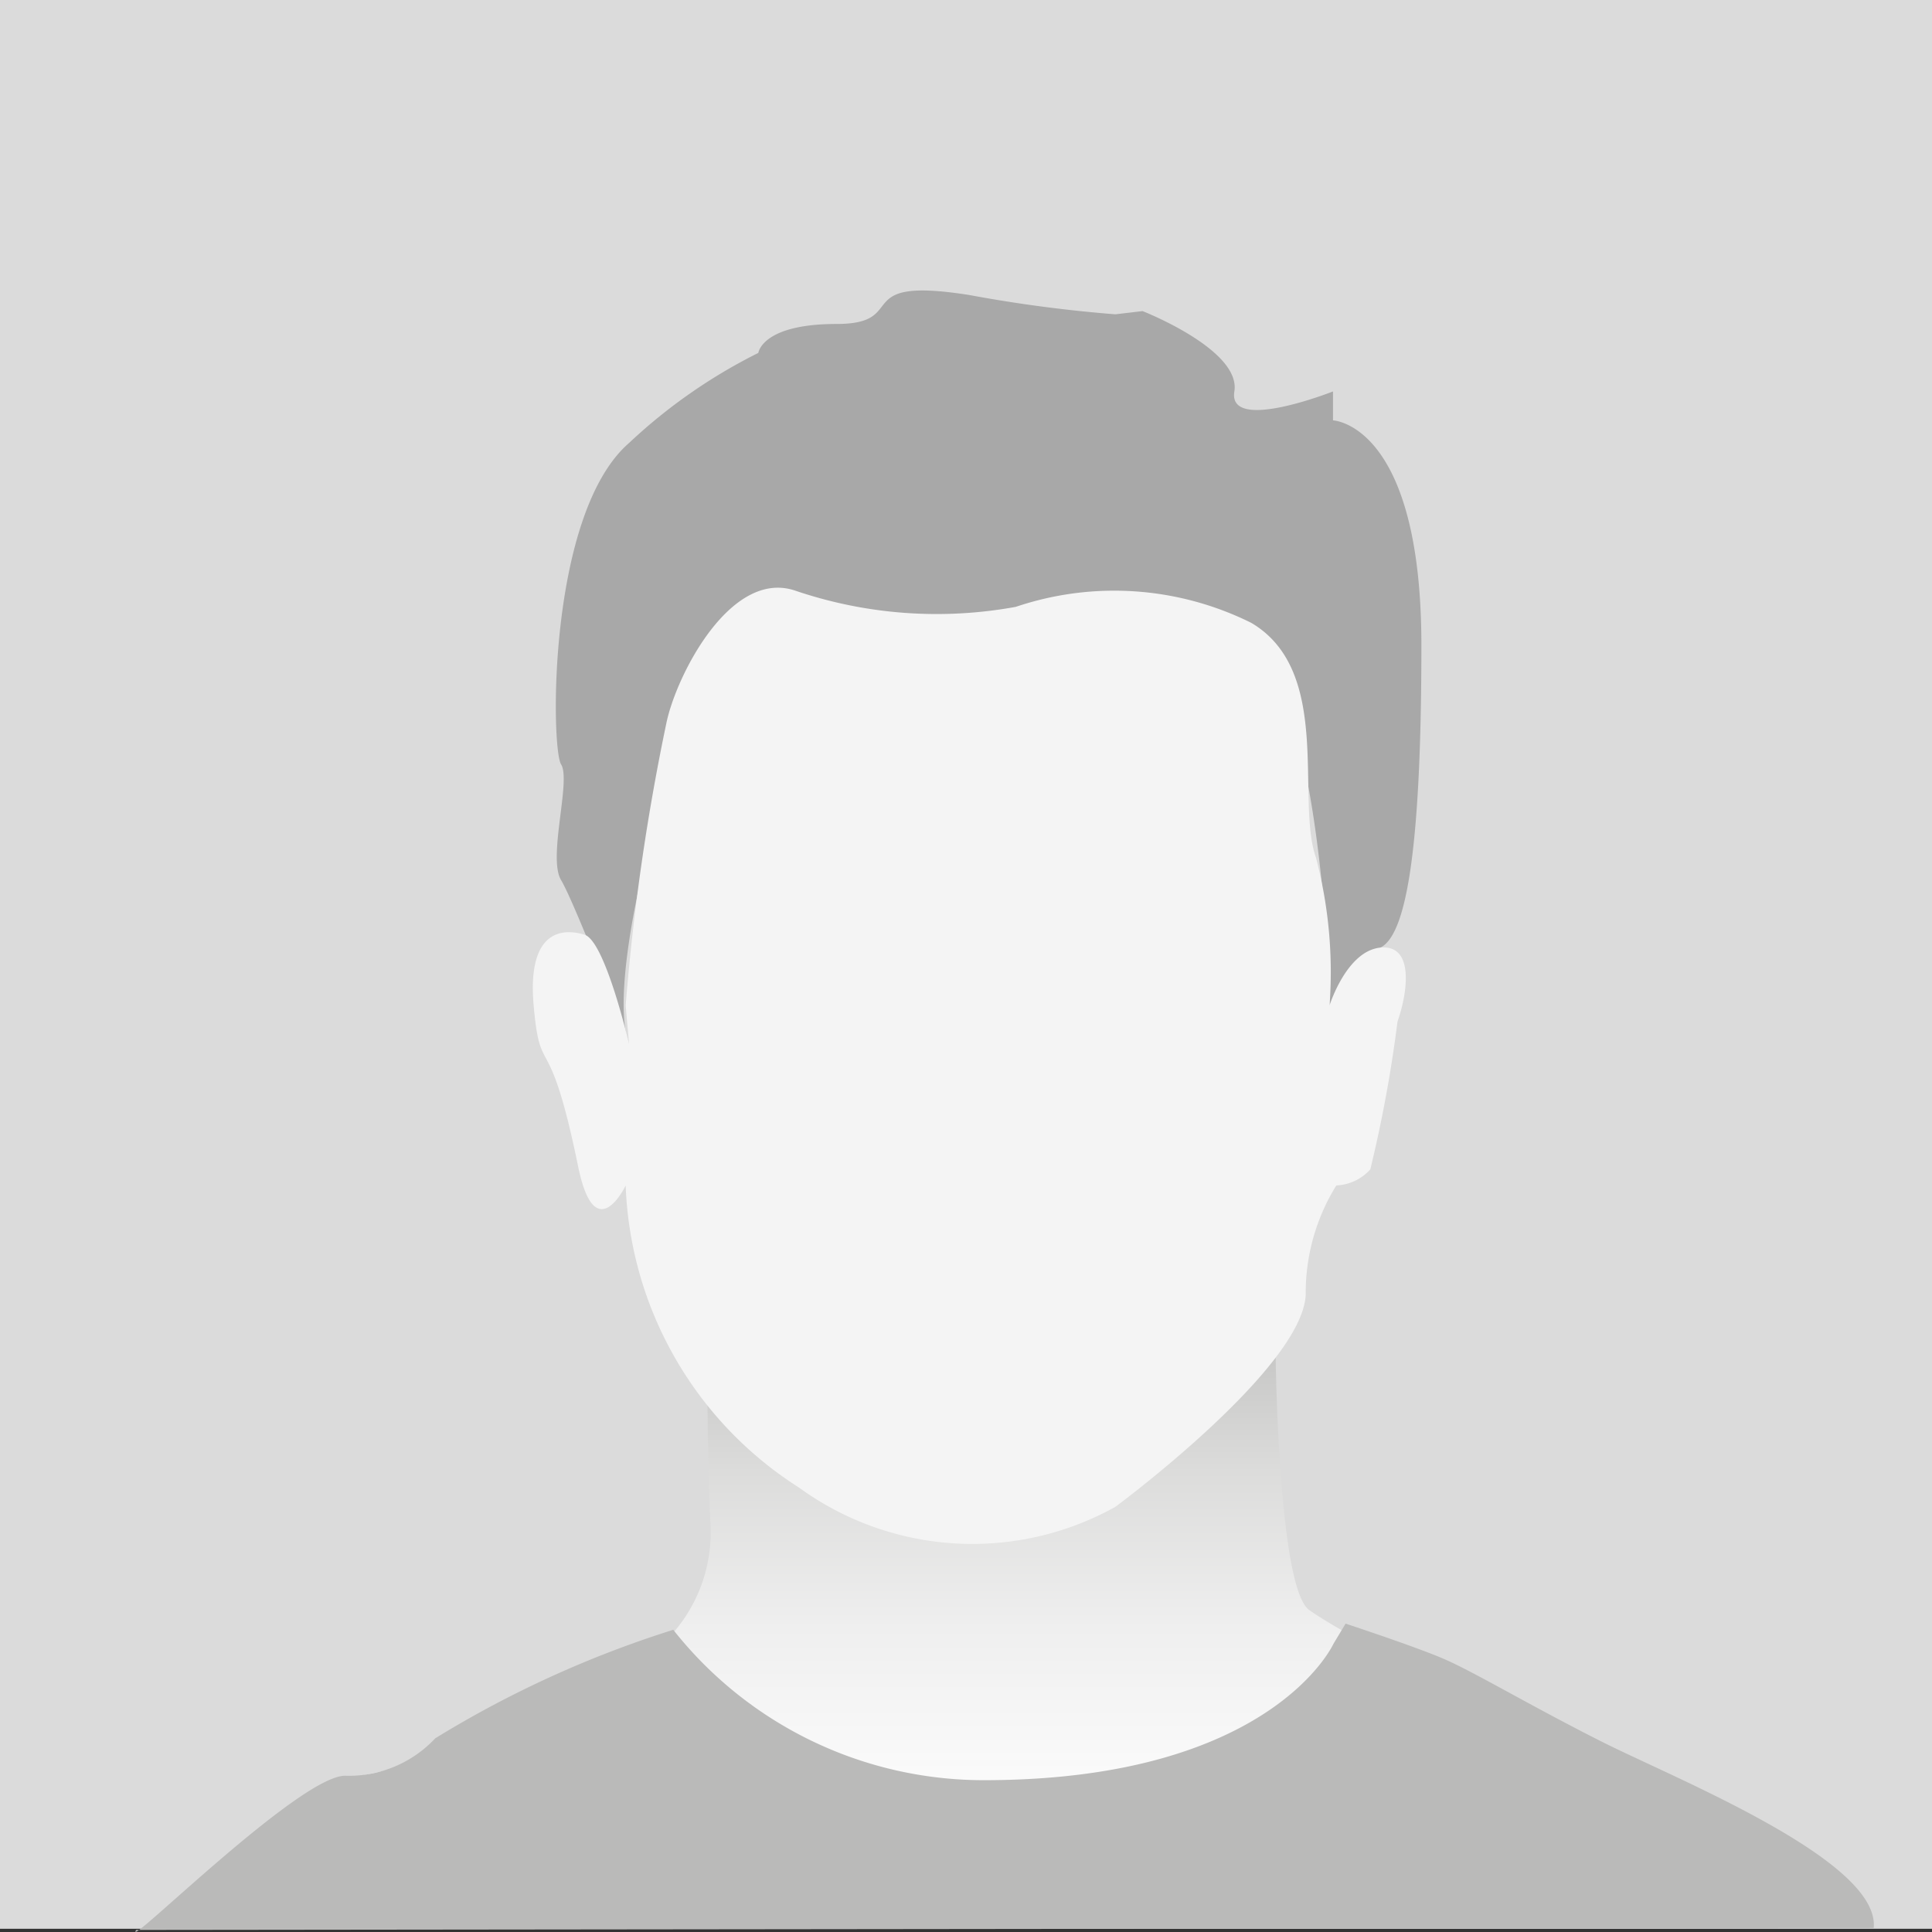 <svg id="Group_19983" data-name="Group 19983" xmlns="http://www.w3.org/2000/svg" xmlns:xlink="http://www.w3.org/1999/xlink" width="34.791" height="34.791" viewBox="0 0 34.791 34.791">
  <rect x="0" y="0" width="34.791" height="34.791" fill="#333333" stroke="none"/>
  <defs>
    <linearGradient id="linear-gradient" x1="0.5" y1="1.07" x2="0.5" y2="-0.137" gradientUnits="objectBoundingBox">
      <stop offset="0" stop-color="#fff"/>
      <stop offset="0.243" stop-color="#fbfbfb"/>
      <stop offset="0.48" stop-color="#efefef"/>
      <stop offset="0.714" stop-color="#dcdcdb"/>
      <stop offset="0.946" stop-color="#c1c1c0"/>
      <stop offset="1" stop-color="#babab9"/>
    </linearGradient>
  </defs>
  <rect id="Rectangle_7395" data-name="Rectangle 7395" width="34.791" height="34.733" fill="#dbdbdb"/>
  <path id="Path_18323" data-name="Path 18323" d="M51.9,344.25s.047,4.142.6,4.547S55.2,350.3,55.2,350.3l.306-.116s-.184-.116.306.347a5.075,5.075,0,0,0,1.959.695l2.755,1.389s1.714.868,1.714,1.216v.347H31.99l2.817-2.258,2.143-.463s.735-.81,1.1-.695l.367.116,2.633-1.666a2.765,2.765,0,0,0,.674-1.923c-.061-1.158-.061-3.042-.061-3.042Z" transform="translate(-28.928 -319.808)" fill="url(#linear-gradient)"/>
  <path id="Path_18324" data-name="Path 18324" d="M131.152,87.246s-.98-2.547-1.225-2.952.184-1.794,0-2.084-.245-4.515,1.225-5.789a9.721,9.721,0,0,1,2.327-1.621s.061-.521,1.408-.521.2-.868,2.394-.521a25.155,25.155,0,0,0,2.627.347l.49-.058s1.776.695,1.653,1.447,1.776,0,1.776,0v.521s1.592.058,1.592,4.052c0,3.846-.3,5.221-.735,5.441a3.349,3.349,0,0,0-.918,1.042s-.122-7-2.082-6.947-3.4,1.046-8.144,0C132.5,79.375,130.6,85.857,131.152,87.246Z" transform="translate(-119.823 -68.445)" fill="#a8a8a8"/>
  <path id="Path_18325" data-name="Path 18325" d="M125.727,159.82a6.736,6.736,0,0,0,3.123,5.441,5.305,5.305,0,0,0,5.694.347s3.368-2.489,3.429-3.821a3.676,3.676,0,0,1,.551-1.968.871.871,0,0,0,.612-.289,23.856,23.856,0,0,0,.49-2.663c.184-.521.306-1.389-.306-1.331s-.918,1.042-.918,1.042a8.08,8.08,0,0,0-.245-2.663c-.367-1.042.306-3.358-1.163-4.226a5.542,5.542,0,0,0-4.242-.289,7.911,7.911,0,0,1-3.963-.289c-1.163-.405-2.143,1.505-2.327,2.373a40.559,40.559,0,0,0-.735,5.094l.061.695s-.429-1.852-.8-1.968-1.041-.116-.918,1.274.271.314.8,2.894C125.176,160.978,125.727,159.82,125.727,159.82Z" transform="translate(-114.46 -138.472)" fill="#f4f4f4"/>
  <path id="Path_18326" data-name="Path 18326" d="M32.868,411.911a7.12,7.12,0,0,0,5.595,2.708c5.182,0,6.293-2.455,6.293-2.455l.219-.364s1.181.388,1.732.619,1.549.835,2.878,1.505,5.021,2.142,4.9,3.357l-31.289.035c-.245.405,2.994-2.837,3.786-2.776a2.132,2.132,0,0,0,1.6-.675A19.122,19.122,0,0,1,32.868,411.911Z" transform="translate(-20.744 -382.562)" fill="#babab9"/>
</svg>
